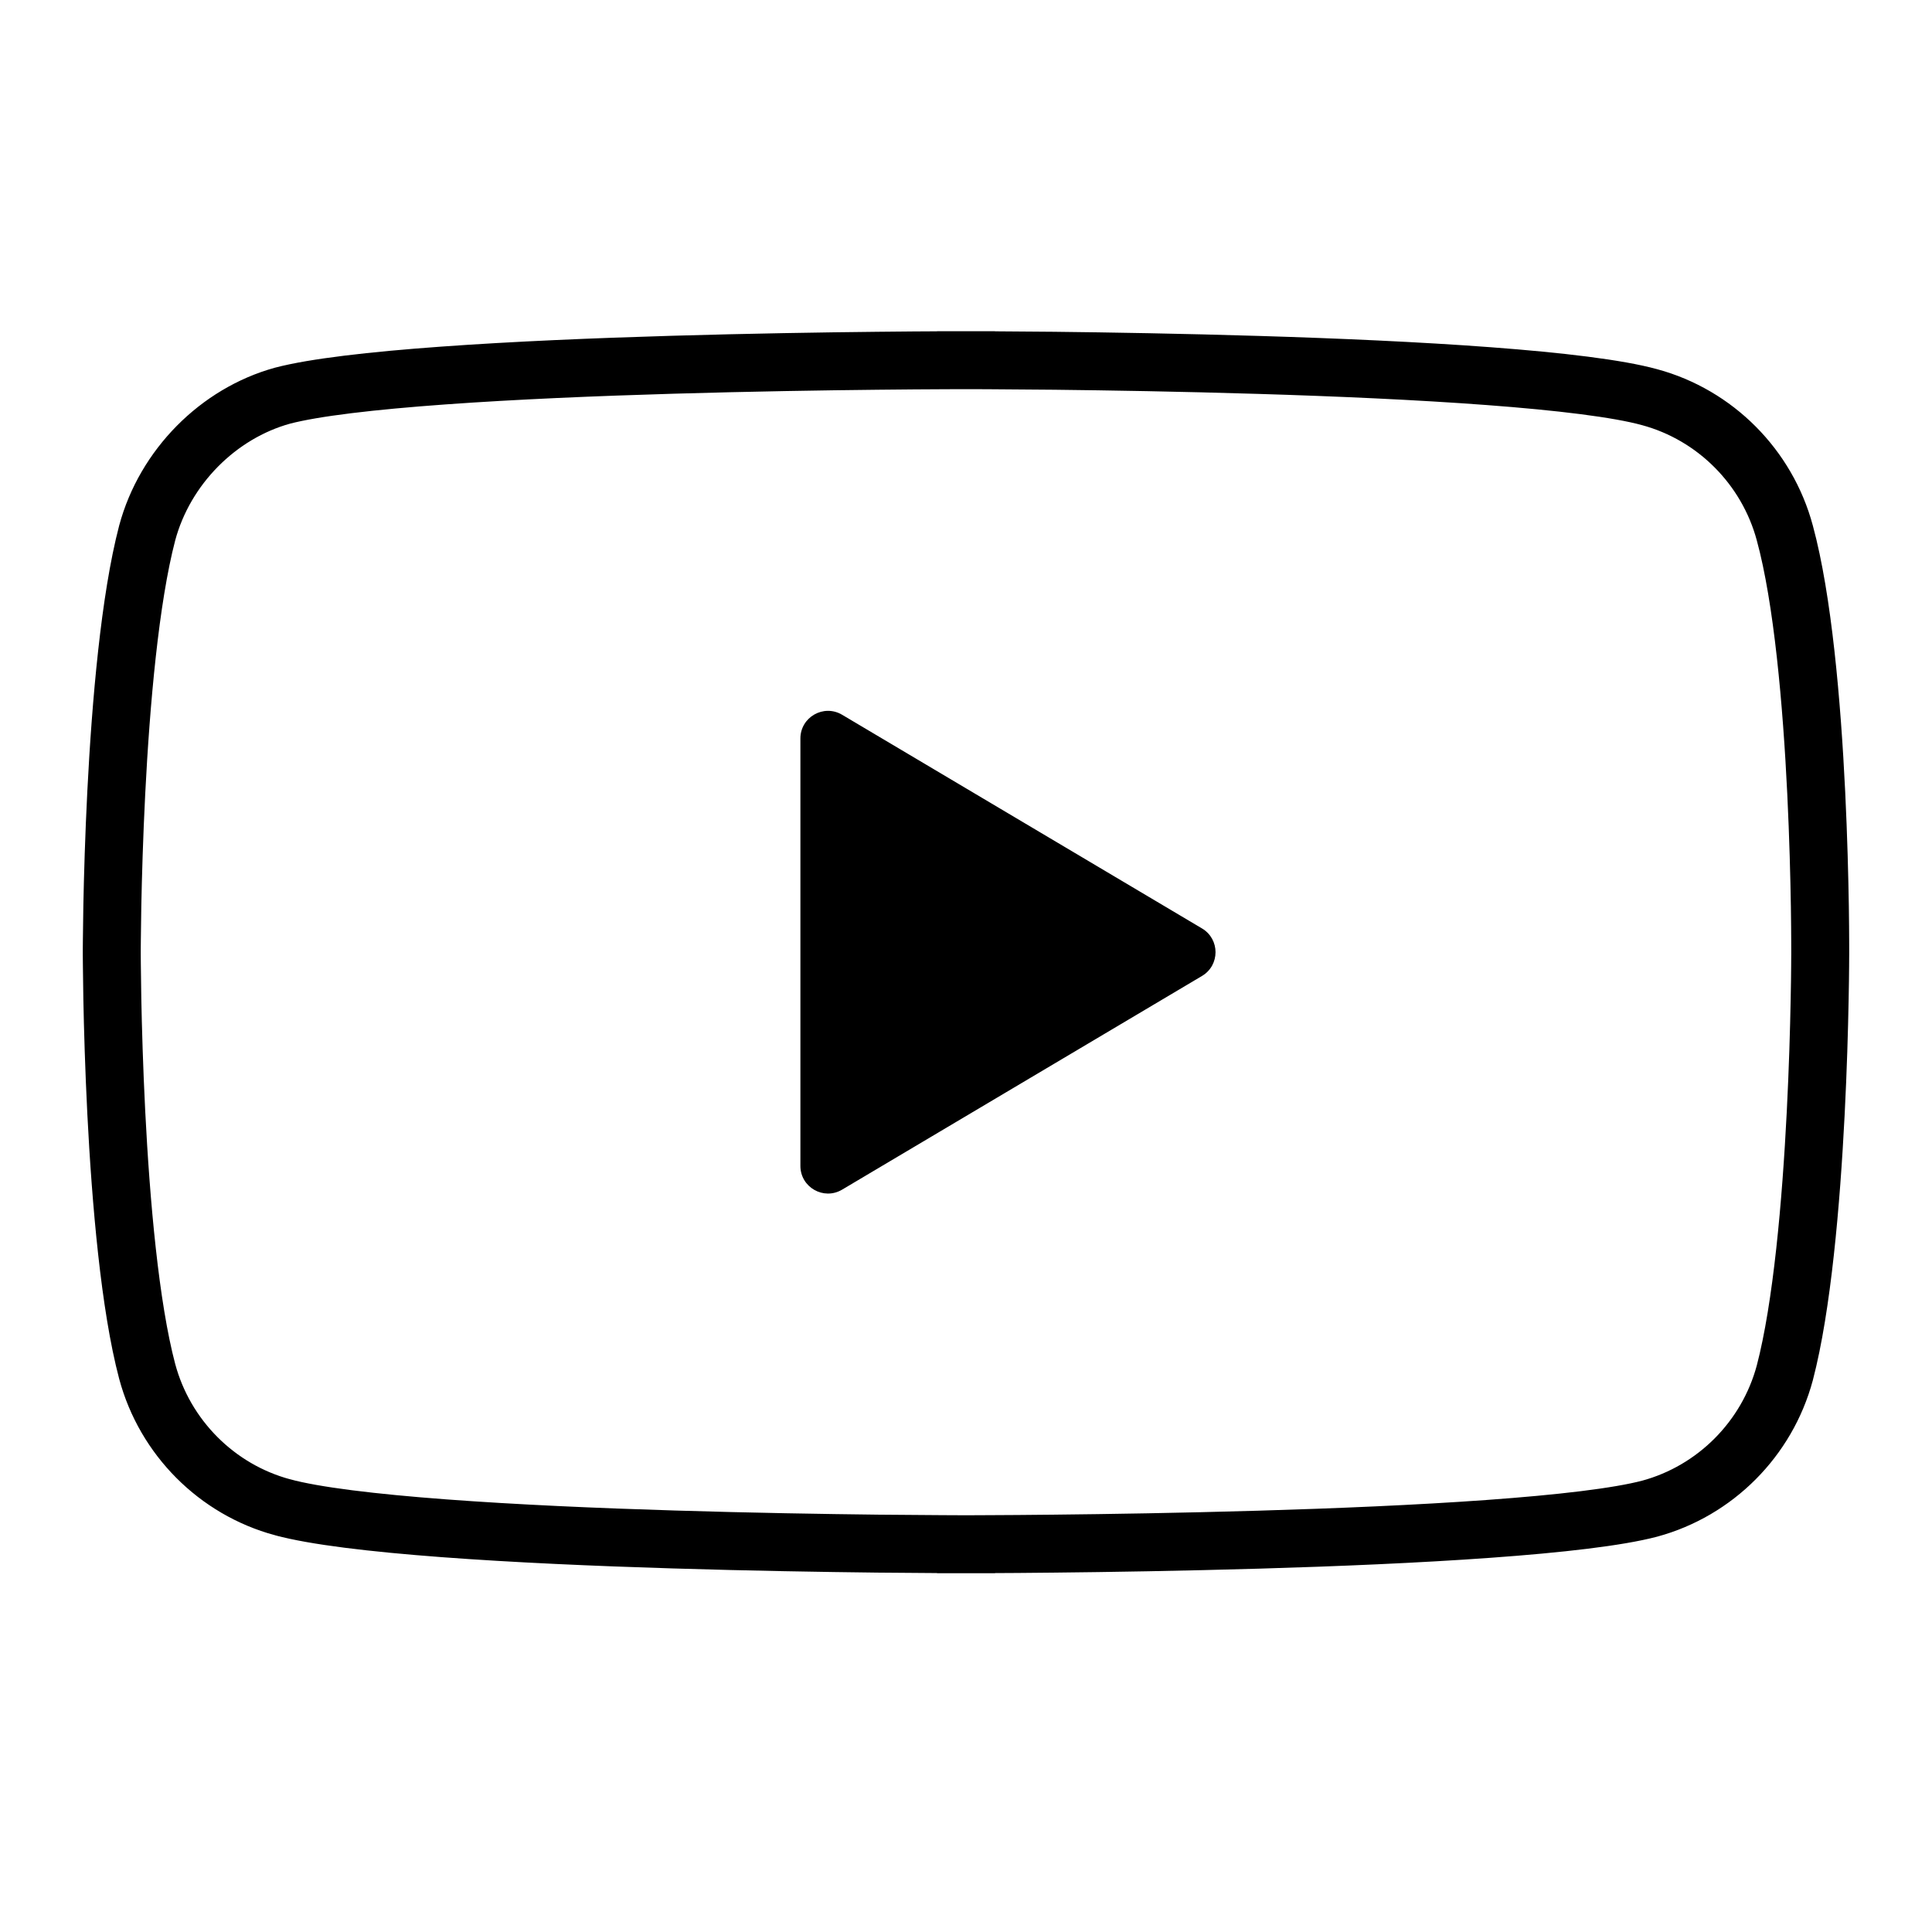 <svg width="70" height="70" viewBox="0 0 70 70" fill="none" xmlns="http://www.w3.org/2000/svg">
<path d="M64.668 19.313L64.669 19.317C65.32 21.709 65.648 25.481 65.806 28.734C65.884 30.344 65.92 31.8 65.937 32.853C65.945 33.379 65.948 33.804 65.949 34.097C65.95 34.243 65.95 34.357 65.95 34.433L65.95 34.52L65.95 34.541L65.95 34.546L65.95 34.547L65.95 34.548V34.553V34.553V34.554L65.95 34.559L65.95 34.581L65.949 34.667C65.949 34.743 65.948 34.856 65.947 35.002C65.945 35.293 65.94 35.717 65.929 36.241C65.909 37.289 65.868 38.739 65.786 40.343C65.621 43.581 65.295 47.344 64.667 49.742C64.025 52.133 62.146 54.018 59.77 54.662C58.625 54.964 56.528 55.208 53.94 55.394C51.379 55.579 48.422 55.703 45.611 55.785C42.803 55.867 40.149 55.909 38.197 55.929C37.221 55.94 36.421 55.945 35.866 55.947C35.588 55.949 35.371 55.949 35.224 55.95L35.056 55.95L35.014 55.95L35.003 55.95H35.001H35C35 55.95 35 55.95 35 57C35 55.95 35 55.95 35 55.95H34.999H34.996L34.986 55.95L34.944 55.95L34.777 55.95C34.63 55.949 34.414 55.949 34.136 55.947C33.582 55.945 32.784 55.939 31.811 55.929C29.863 55.907 27.214 55.864 24.409 55.778C21.603 55.693 18.648 55.564 16.085 55.372C13.493 55.178 11.39 54.925 10.234 54.61L10.233 54.61C7.855 53.967 5.975 52.081 5.333 49.689C4.705 47.319 4.378 43.556 4.213 40.31C4.132 38.702 4.091 37.248 4.07 36.195C4.06 35.669 4.055 35.244 4.053 34.951C4.051 34.804 4.051 34.691 4.05 34.615L4.05 34.528L4.05 34.507L4.05 34.501L4.05 34.5V34.5V34.5V34.5L4.05 34.499L4.05 34.493L4.05 34.472L4.05 34.386C4.051 34.31 4.051 34.197 4.053 34.051C4.055 33.76 4.06 33.336 4.07 32.812C4.091 31.764 4.132 30.314 4.213 28.71C4.378 25.472 4.705 21.708 5.333 19.31C5.976 16.917 7.909 14.98 10.232 14.337C11.378 14.036 13.474 13.792 16.06 13.606C18.621 13.421 21.578 13.297 24.388 13.215C27.197 13.133 29.851 13.091 31.803 13.071C32.778 13.06 33.578 13.055 34.134 13.053C34.412 13.051 34.629 13.051 34.776 13.05L34.943 13.05L34.986 13.05L34.996 13.05L34.999 13.05L35 13.05C35 13.05 35 13.05 35 12C35 13.05 35 13.05 35 13.05L35.001 13.05L35.003 13.05L35.014 13.05L35.056 13.05L35.224 13.05C35.371 13.051 35.587 13.051 35.865 13.053C36.421 13.055 37.221 13.061 38.197 13.071C40.149 13.093 42.802 13.136 45.61 13.222C48.42 13.307 51.377 13.436 53.937 13.628C56.527 13.822 58.622 14.075 59.763 14.389L59.767 14.39C62.145 15.033 64.026 16.92 64.668 19.313Z" stroke="black" stroke-width="2.1"/>
<path d="M29 42.243C29 43.019 29.844 43.499 30.511 43.103L43.552 35.36C44.204 34.972 44.204 34.028 43.552 33.64L30.511 25.897C29.844 25.501 29 25.982 29 26.757V42.243Z" fill="black"/>
</svg>
